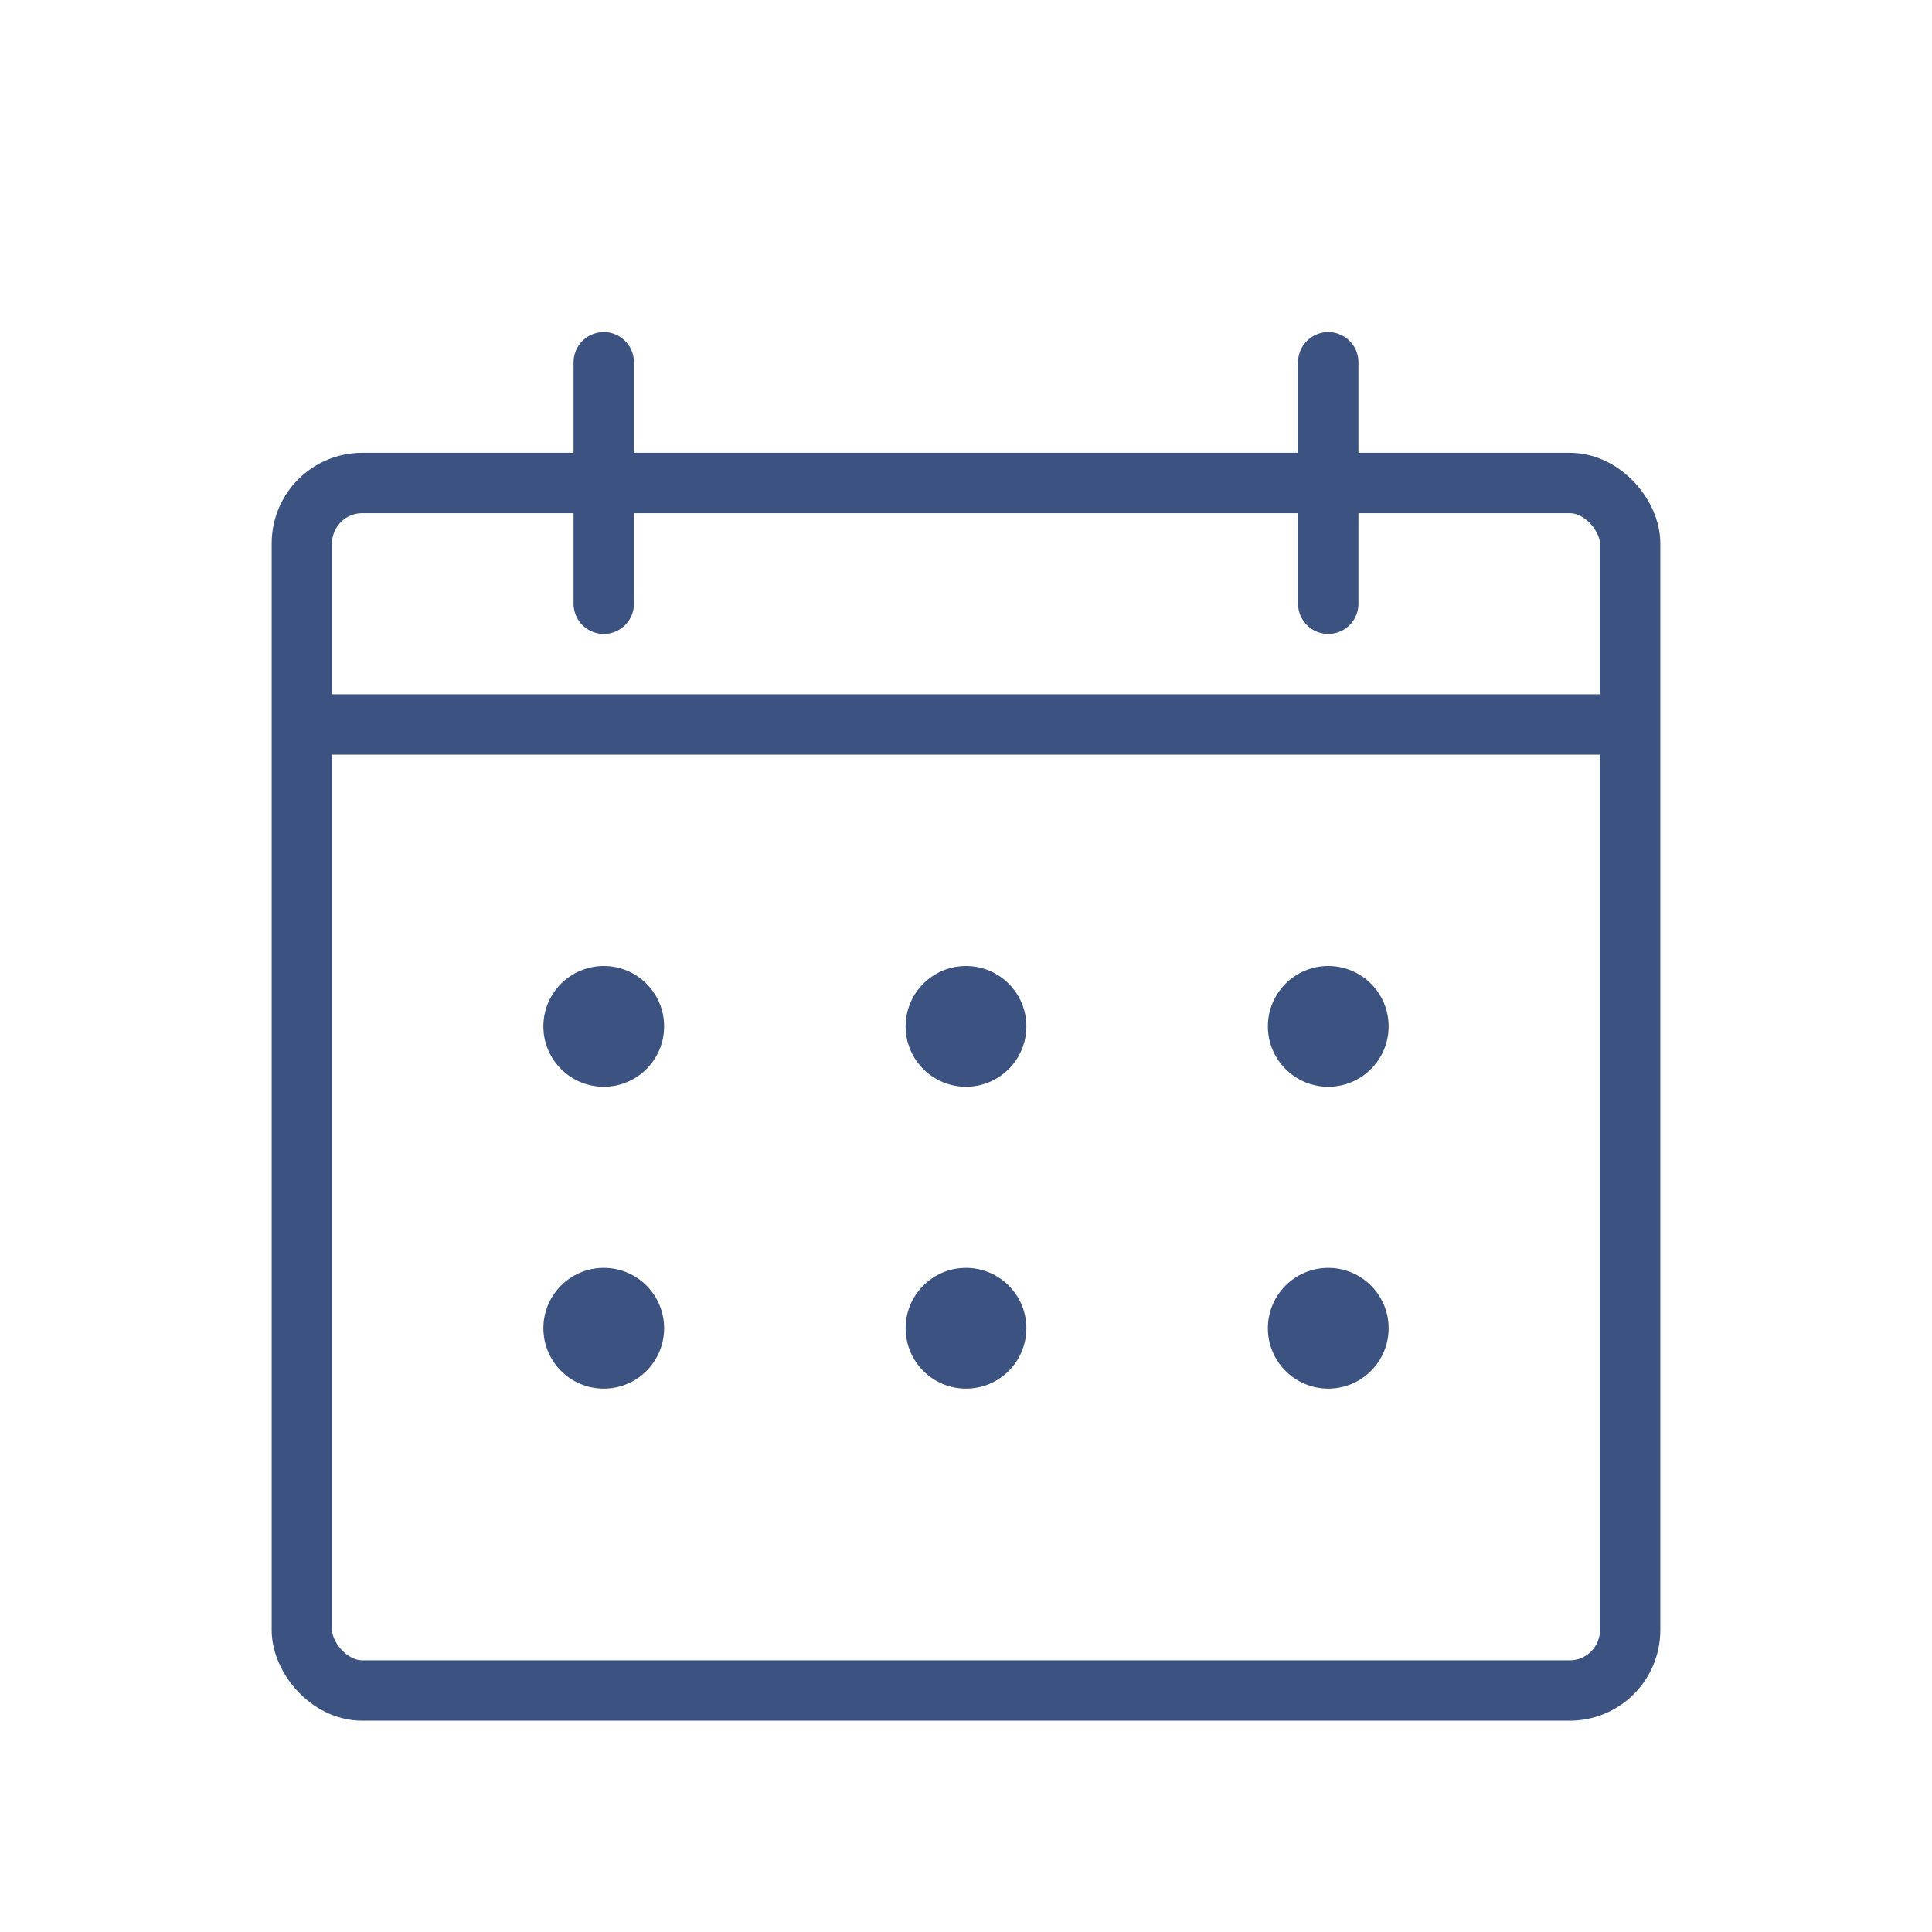 <svg width="64" height="64" viewBox="0 0 64 64" fill="none" xmlns="http://www.w3.org/2000/svg">
  <rect x="10" y="16" width="44" height="40" rx="2" stroke="#3C5381" stroke-width="2" fill="none"/>
  <path d="M10 24 L54 24" stroke="#3C5381" stroke-width="2"/>
  <path d="M20 12 L20 20" stroke="#3C5381" stroke-width="2" stroke-linecap="round"/>
  <path d="M44 12 L44 20" stroke="#3C5381" stroke-width="2" stroke-linecap="round"/>
  <circle cx="20" cy="34" r="2" fill="#3C5381"/>
  <circle cx="32" cy="34" r="2" fill="#3C5381"/>
  <circle cx="44" cy="34" r="2" fill="#3C5381"/>
  <circle cx="20" cy="44" r="2" fill="#3C5381"/>
  <circle cx="32" cy="44" r="2" fill="#3C5381"/>
  <circle cx="44" cy="44" r="2" fill="#3C5381"/>
</svg>
